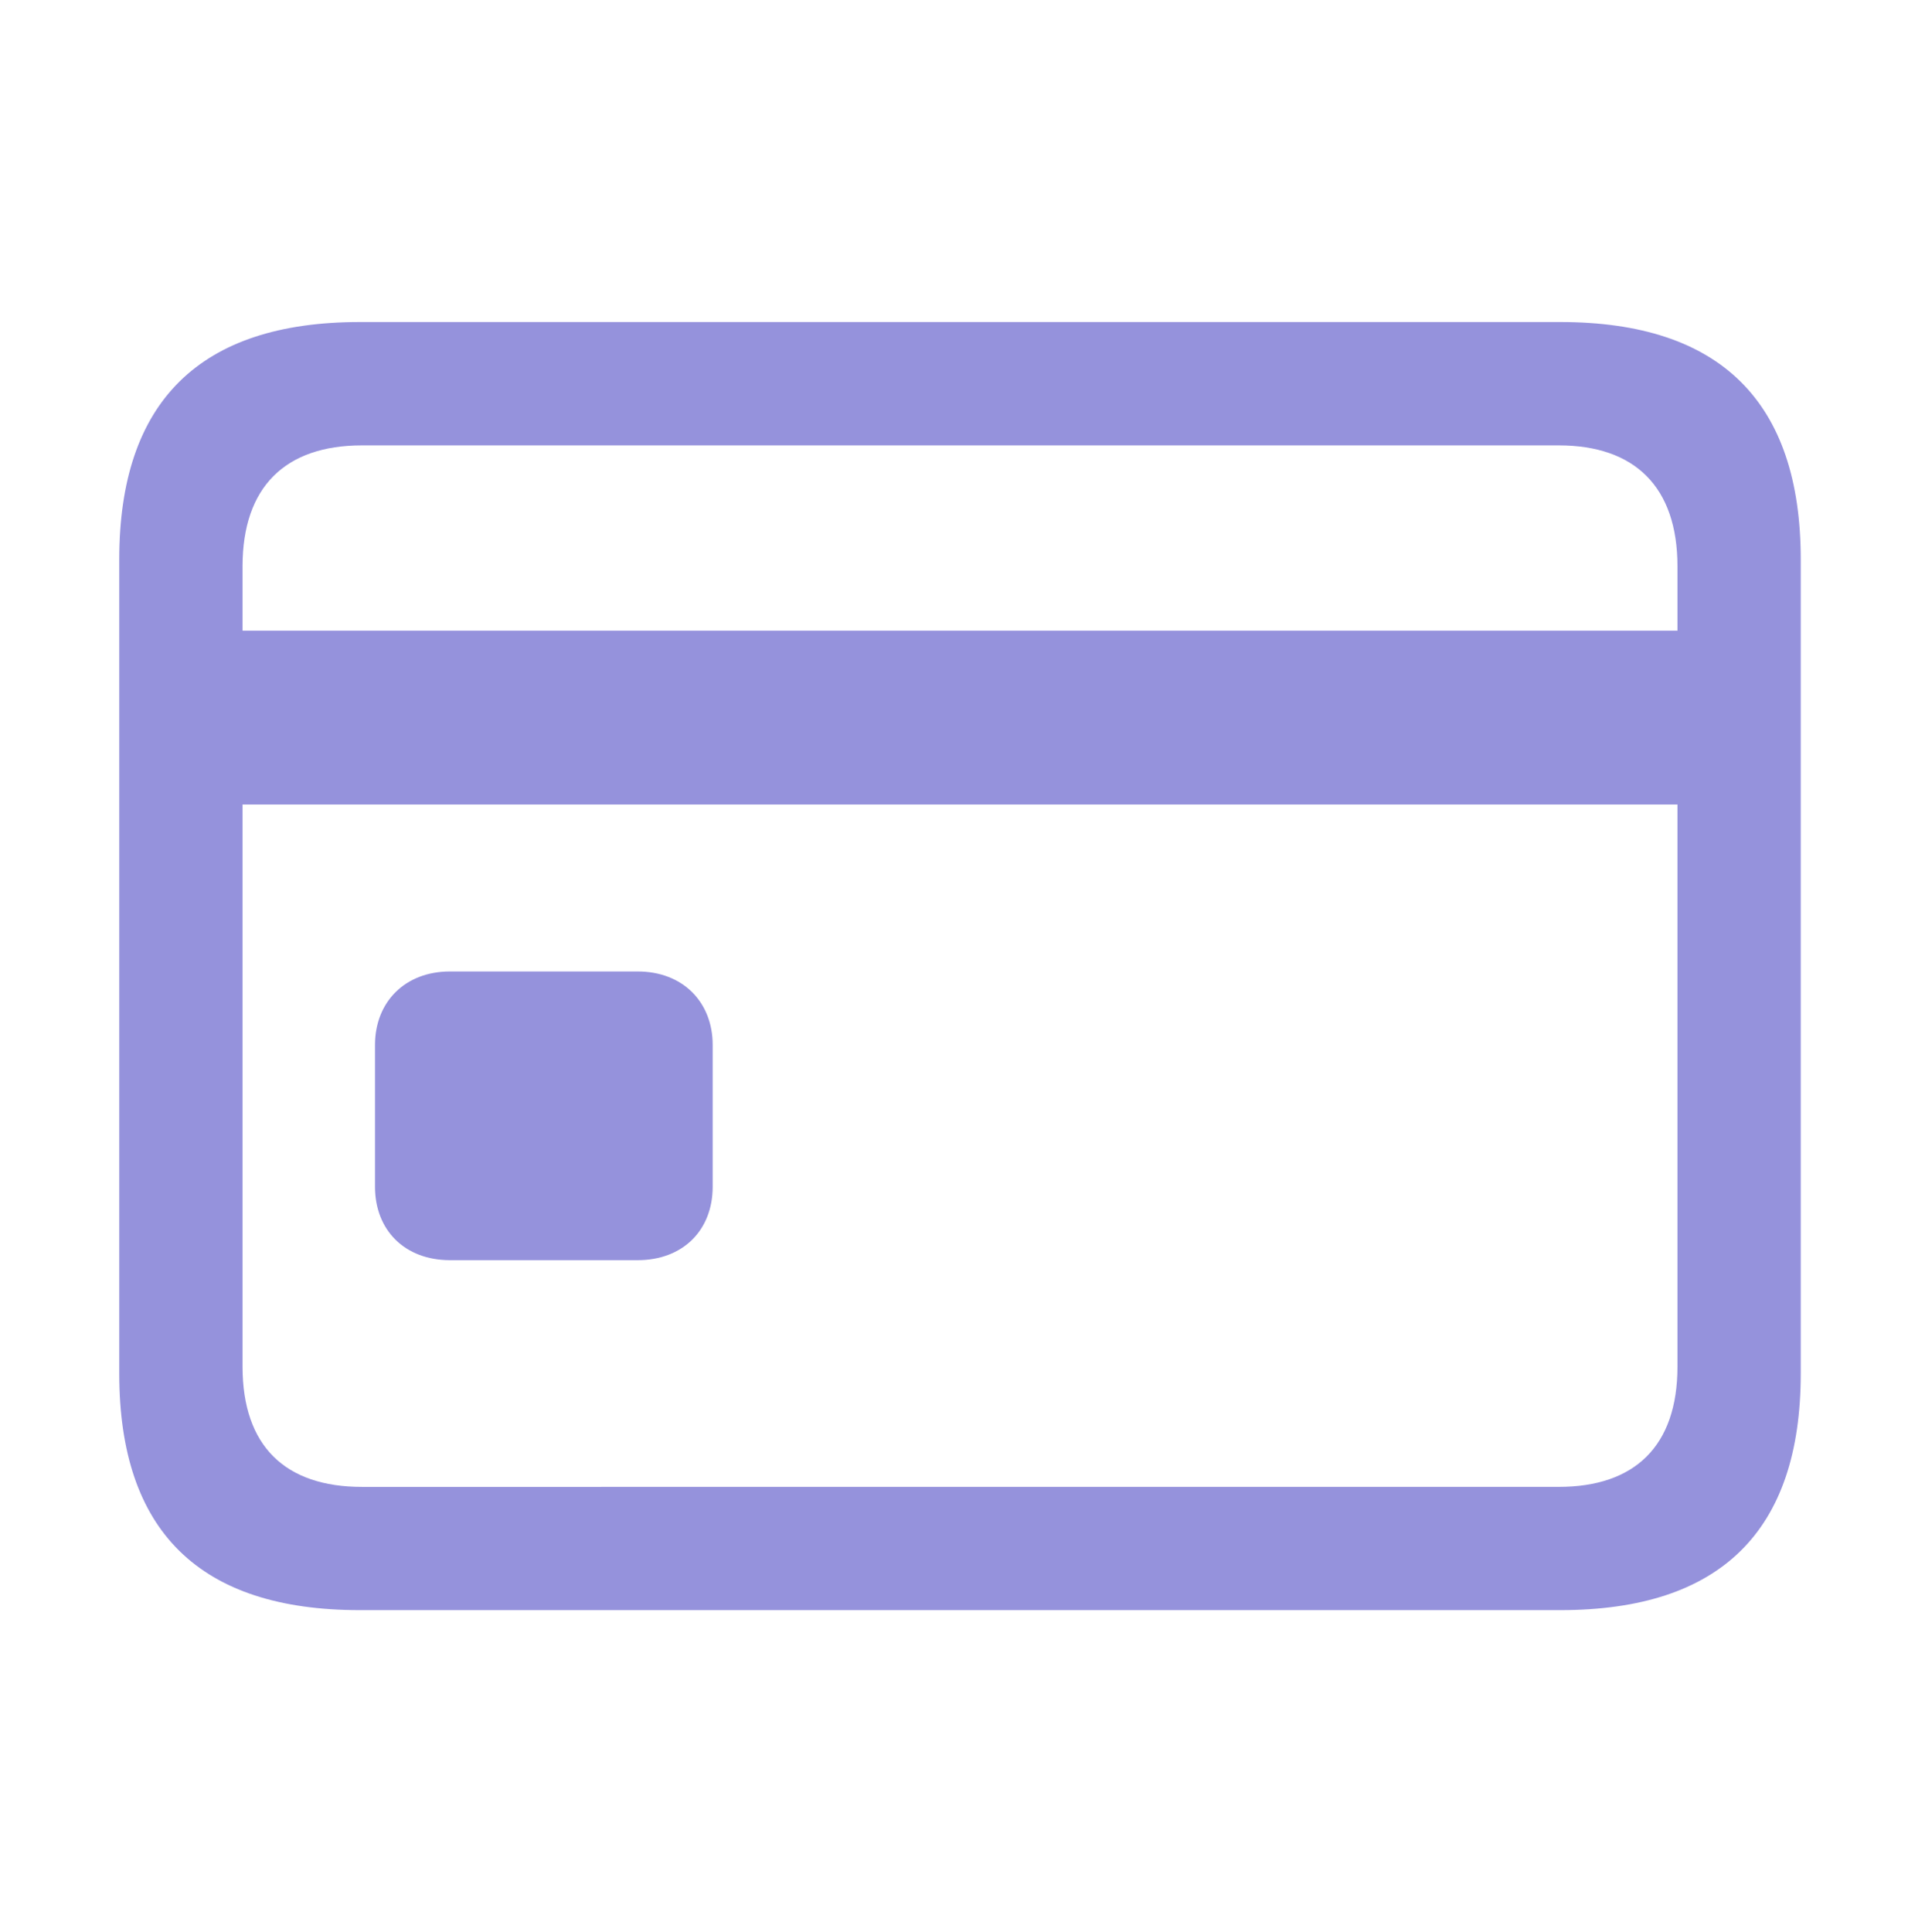 <svg width="80" height="81" viewBox="0 0 80 81" fill="none" xmlns="http://www.w3.org/2000/svg">
<g id="creditcard" opacity="0.6">
<path id="Vector" d="M15.082 67.499H65.422C72.131 67.499 75.503 64.193 75.503 57.58V23.453C75.503 16.84 72.131 13.5 65.422 13.5H15.082C8.372 13.5 5 16.84 5 23.453V57.58C5 64.193 8.371 67.499 15.082 67.499ZM10.17 23.743C10.17 20.404 11.968 18.671 15.178 18.671H65.357C68.535 18.671 70.334 20.404 70.334 23.743V26.439H10.17V23.743ZM15.178 62.333C11.967 62.333 10.17 60.63 10.17 57.292V33.726H70.334V57.291C70.334 60.629 68.535 62.332 65.357 62.332L15.178 62.333ZM18.869 52.828H26.736C28.63 52.828 29.882 51.576 29.882 49.746V43.807C29.882 42.01 28.63 40.725 26.736 40.725H18.869C16.975 40.725 15.723 42.01 15.723 43.807V49.746C15.723 51.576 16.975 52.828 18.869 52.828Z" fill="#4F49C5"/>
</g>
</svg>
